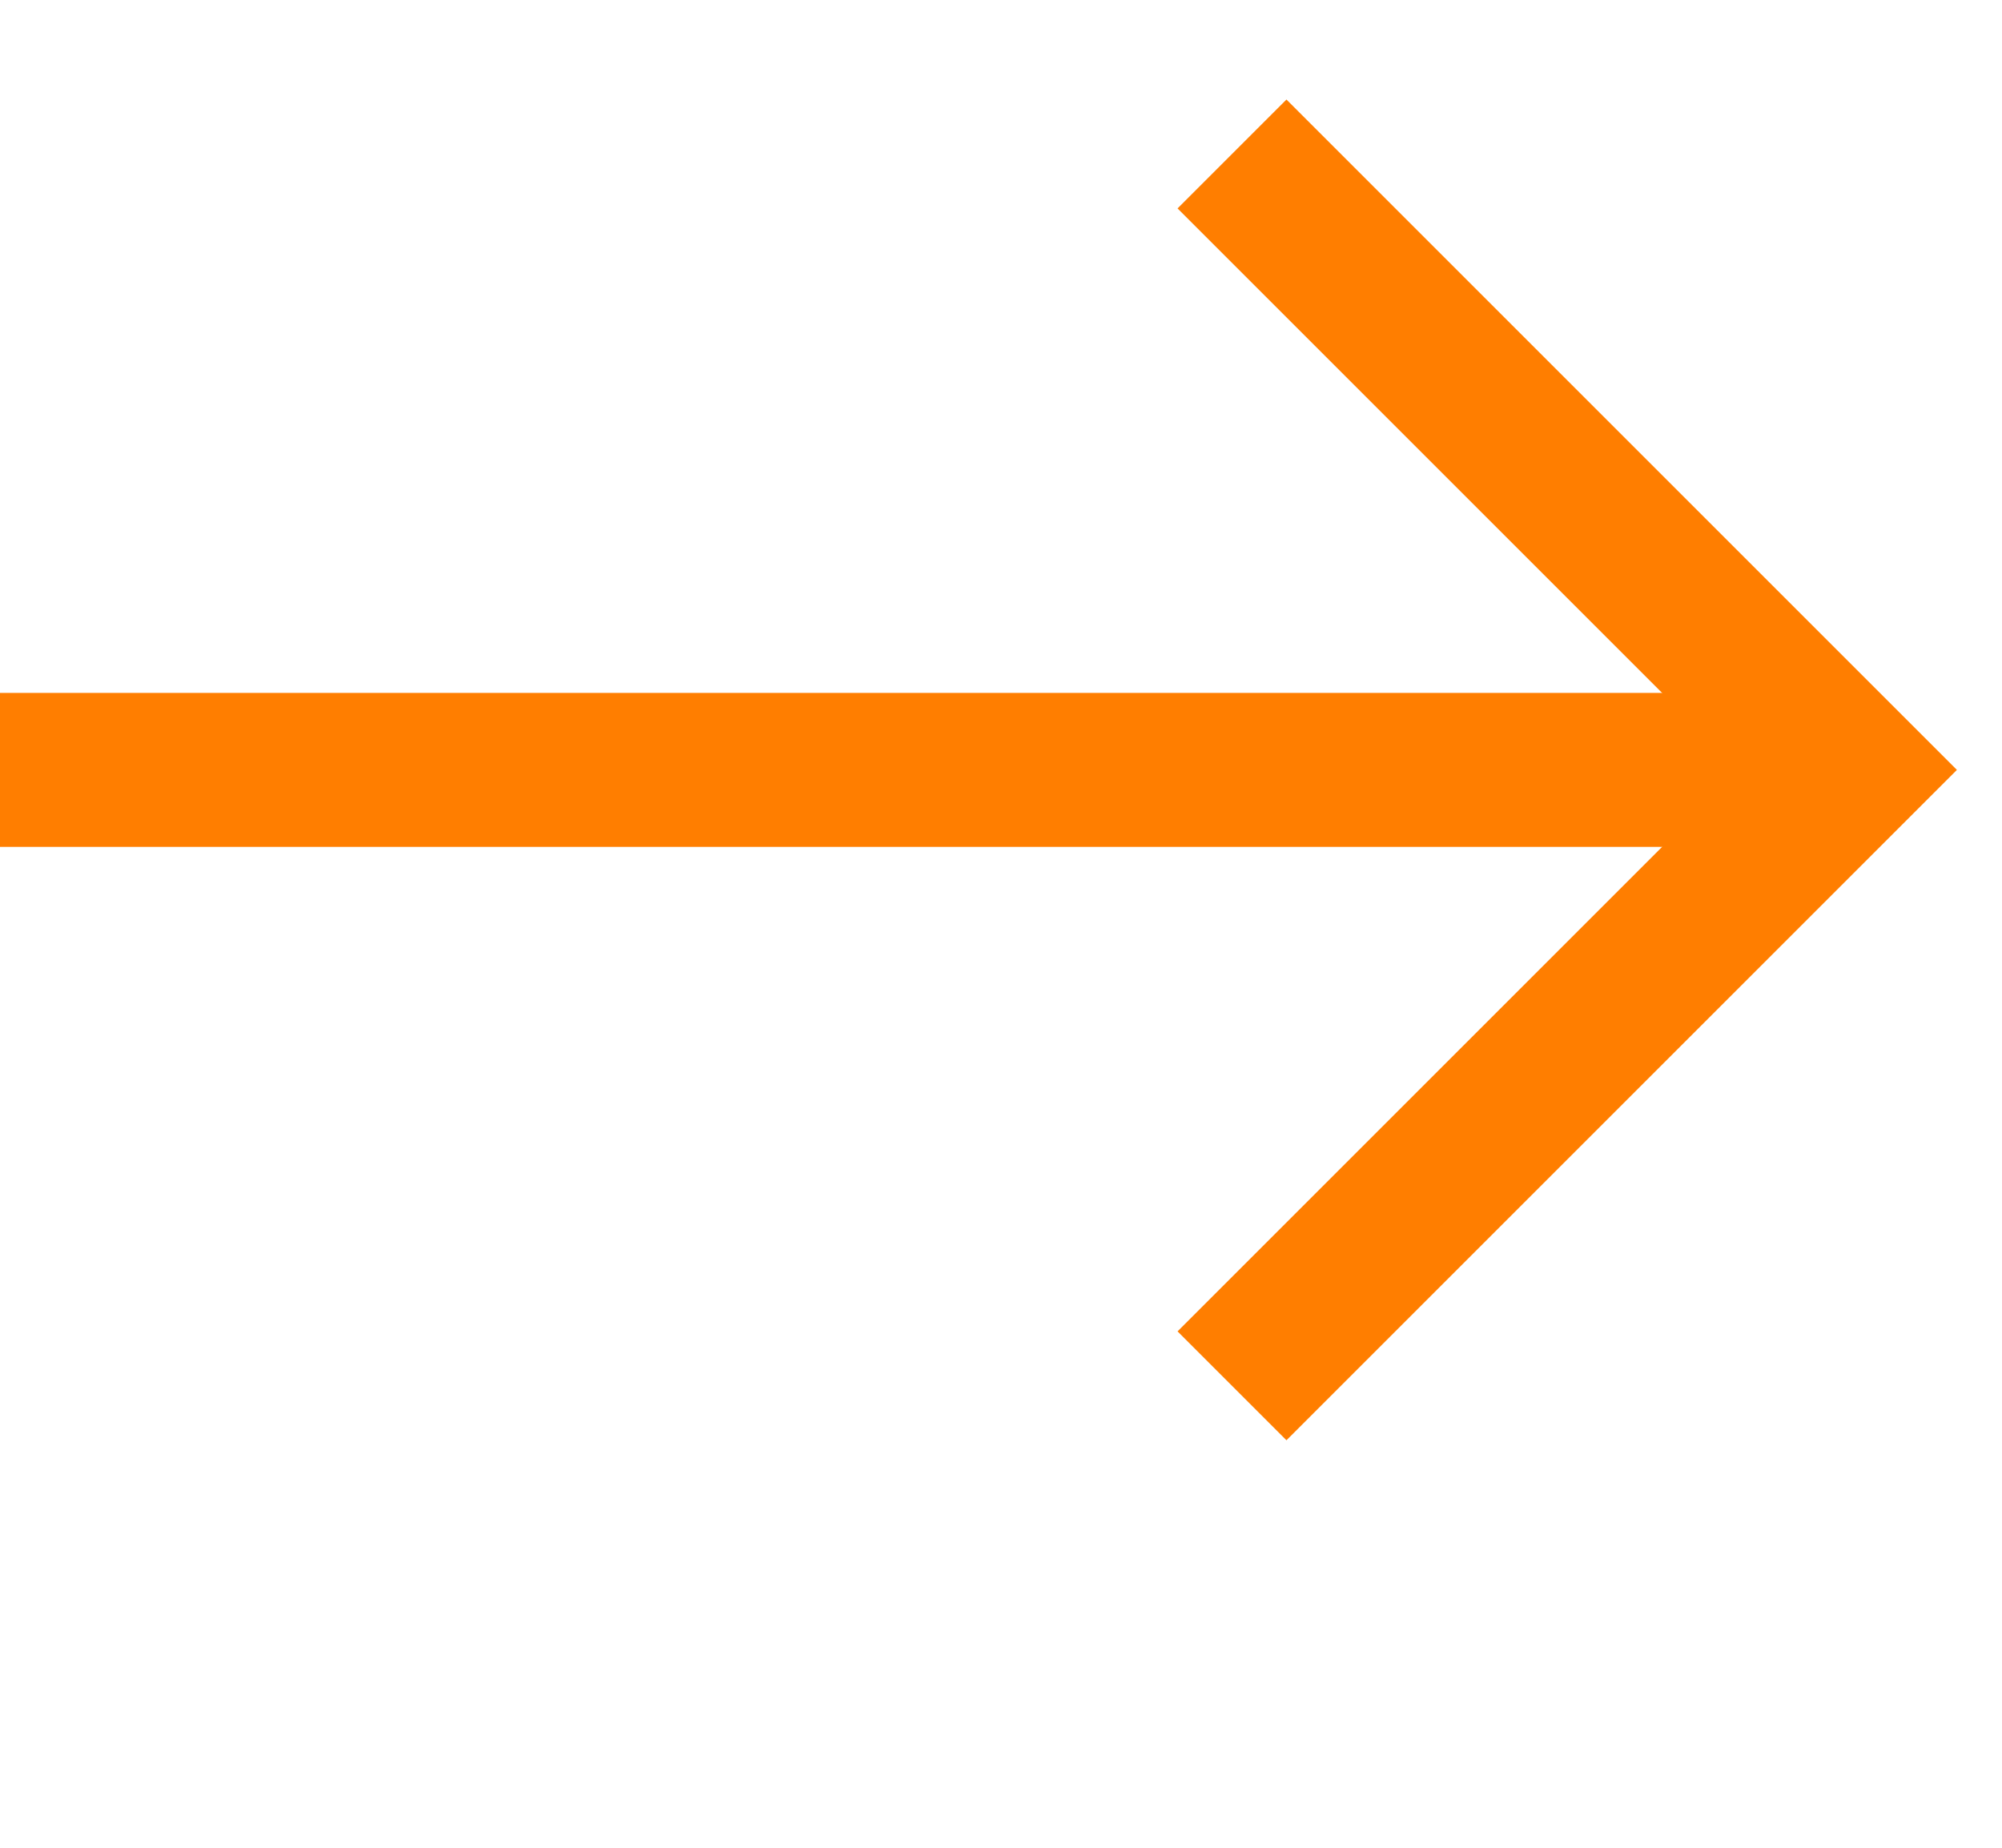 <?xml version="1.0" encoding="UTF-8"?> <svg xmlns="http://www.w3.org/2000/svg" width="13" height="12" viewBox="0 0 13 12" fill="none"><path d="M8 1L12 5L8 9" stroke="#FF7E00"></path><path d="M0 5L12 5" stroke="#FF7E00"></path></svg> 